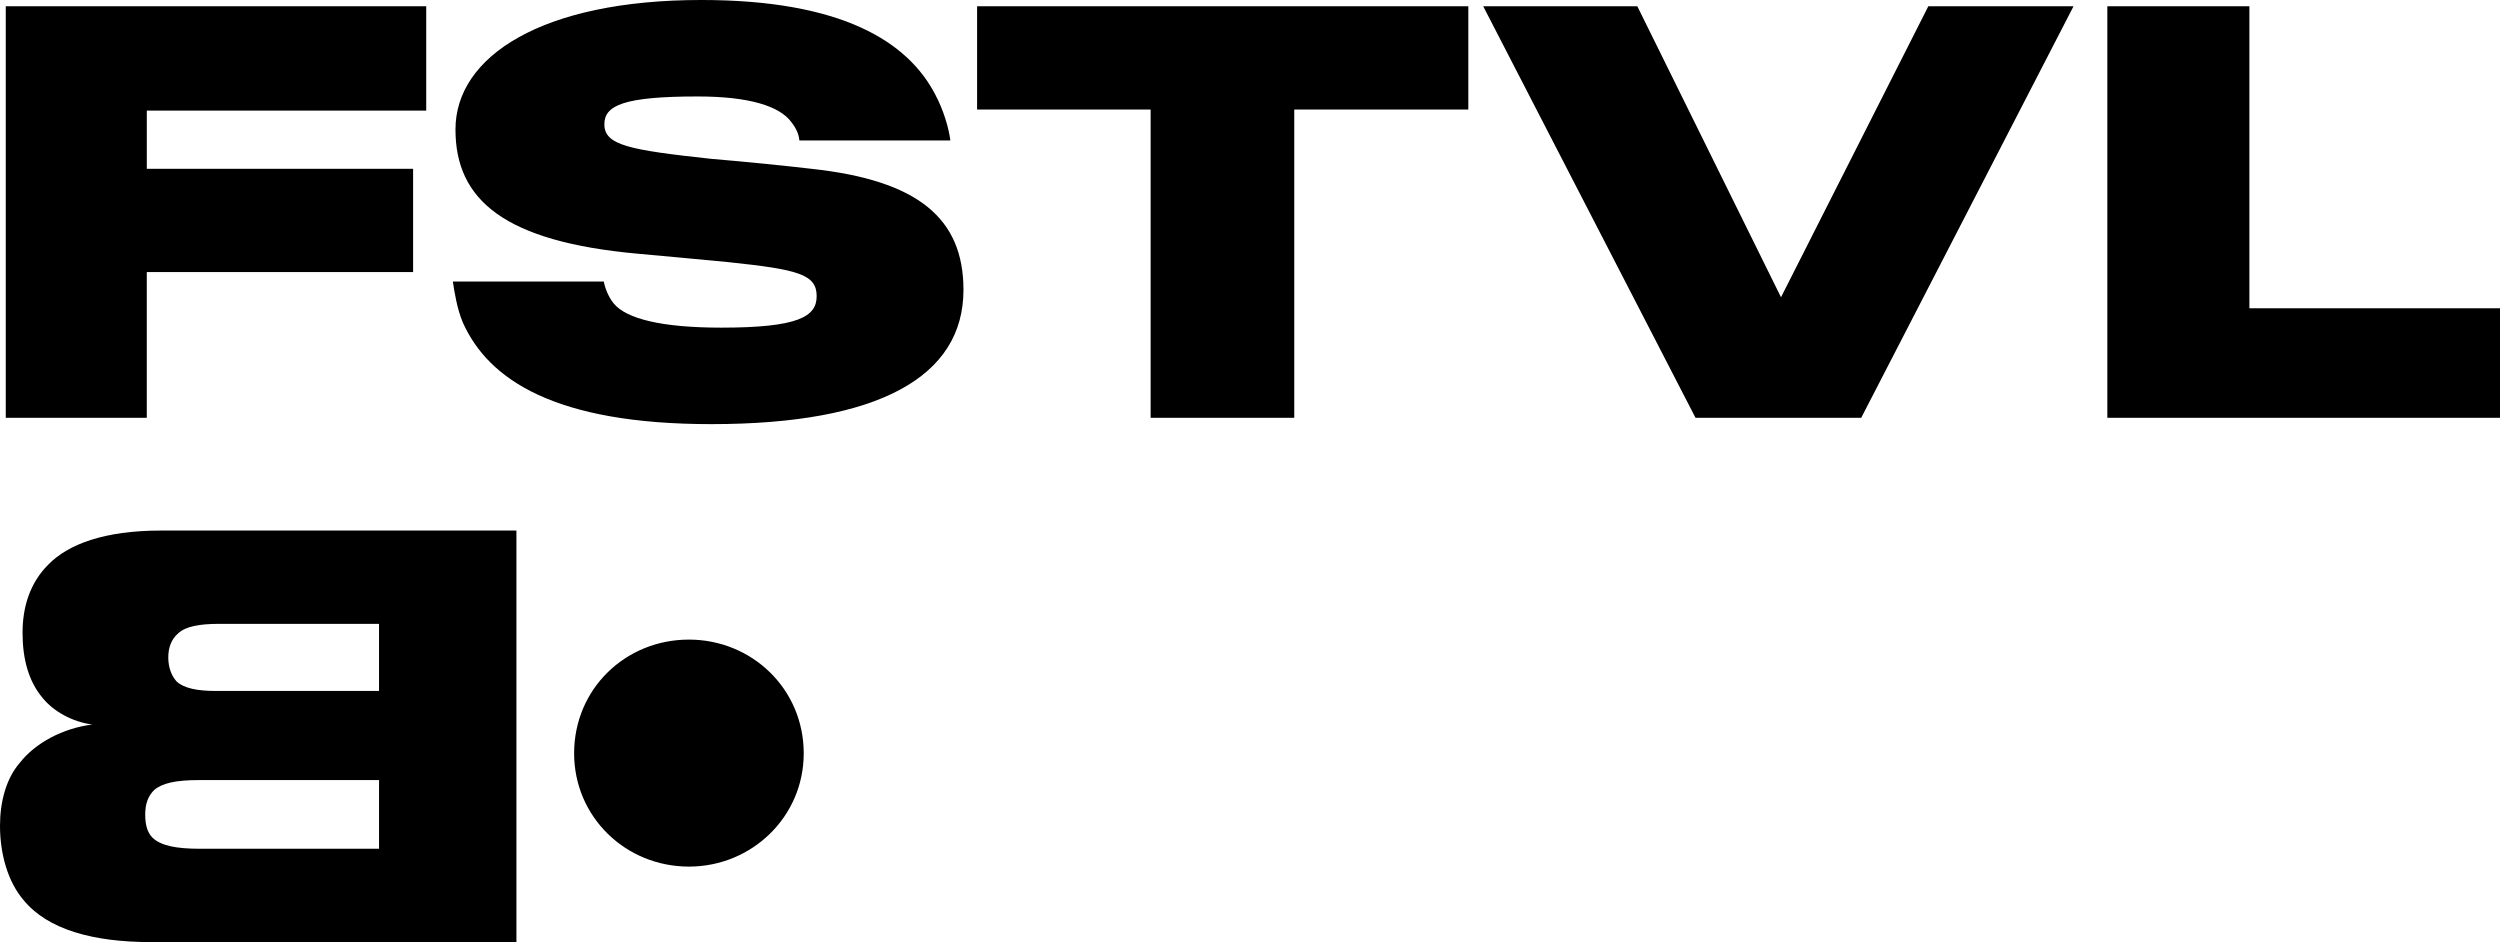 <?xml version="1.0" encoding="utf-8"?>
<!-- Generator: Adobe Illustrator 15.0.0, SVG Export Plug-In . SVG Version: 6.00 Build 0)  -->
<!DOCTYPE svg PUBLIC "-//W3C//DTD SVG 1.1//EN" "http://www.w3.org/Graphics/SVG/1.1/DTD/svg11.dtd">
<svg version="1.1" id="Capa_1" xmlns="http://www.w3.org/2000/svg" xmlns:xlink="http://www.w3.org/1999/xlink" x="0px" y="0px"
	 width="206.494px" height="77.814px" viewBox="0.003 -0.007 206.494 77.814" enable-background="new 0.003 -0.007 206.494 77.814"
	 xml:space="preserve">
<g>
	<path d="M206.497,34.504v-9.05h-20.699V0.512h-11.734v33.992H206.497z M171.271,0.512h-11.994l-12.168,24.033L135.243,0.512h-12.73
		l17.537,33.992h13.684L171.271,0.512z M121.283,9.042v-8.53H80.709v8.53h14.333v25.462h11.864V9.042H121.283z M79.583,23.938
		c0-5.932-3.768-9.05-12.557-10.002c-1.43-0.174-5.629-0.606-8.271-0.822c-6.798-0.736-8.833-1.126-8.833-2.858
		c0-1.559,1.603-2.295,7.707-2.295c4.331,0,6.755,0.823,7.708,2.078c0.477,0.606,0.65,1.083,0.693,1.559h12.471
		c-0.13-1.039-0.562-2.511-1.256-3.81c-2.252-4.331-7.664-7.795-19.312-7.795c-13.121,0-20.309,4.634-20.309,10.695
		c0,5.847,4.07,9.268,15.068,10.263c1.516,0.13,5.154,0.477,7.449,0.692c5.758,0.607,7.317,0.996,7.317,2.815
		c0,1.688-1.517,2.598-7.881,2.598c-4.937,0-7.838-0.735-8.877-1.992c-0.433-0.519-0.736-1.299-0.823-1.818H37.407
		c0.13,0.867,0.347,2.252,0.822,3.378c2.123,4.763,7.664,8.401,20.525,8.401C72.569,35.025,79.583,31.126,79.583,23.938
		 M35.208,9.129V0.512H0.479v33.992h11.648V22.466h21.997v-8.53H12.128V9.129H35.208z"/>
	<path d="M12.604,69.189c0.693,0.65,1.906,0.91,3.94,0.91h14.767v-5.673H16.415c-1.905,0-3.031,0.26-3.682,0.823
		c-0.519,0.519-0.736,1.169-0.736,2.035C11.997,68.108,12.171,68.756,12.604,69.189 M13.903,54.293c0,0.823,0.26,1.516,0.692,1.992
		c0.606,0.562,1.731,0.779,3.205,0.779h13.51v-5.543H18.104c-1.646,0-2.772,0.217-3.378,0.779
		C14.163,52.779,13.903,53.47,13.903,54.293 M1.952,74.342c-1.299-1.515-1.949-3.81-1.949-6.148c0-1.992,0.52-3.897,1.602-5.153
		c1.301-1.688,3.596-2.901,6.02-3.204c-1.646-0.217-3.205-1.083-4.113-2.209c-1.126-1.342-1.646-3.161-1.646-5.369
		c0-2.209,0.65-4.157,2.123-5.629c1.646-1.689,4.633-2.815,9.31-2.815h29.36v33.993H12.474C7.667,77.807,3.944,76.767,1.952,74.342
		 M56.907,71.572c-5.24,0-9.483-4.114-9.483-9.354c0-5.327,4.243-9.396,9.483-9.396c5.195,0,9.482,4.069,9.482,9.396
		C66.39,67.458,62.103,71.572,56.907,71.572"/>
</g>
</svg>
